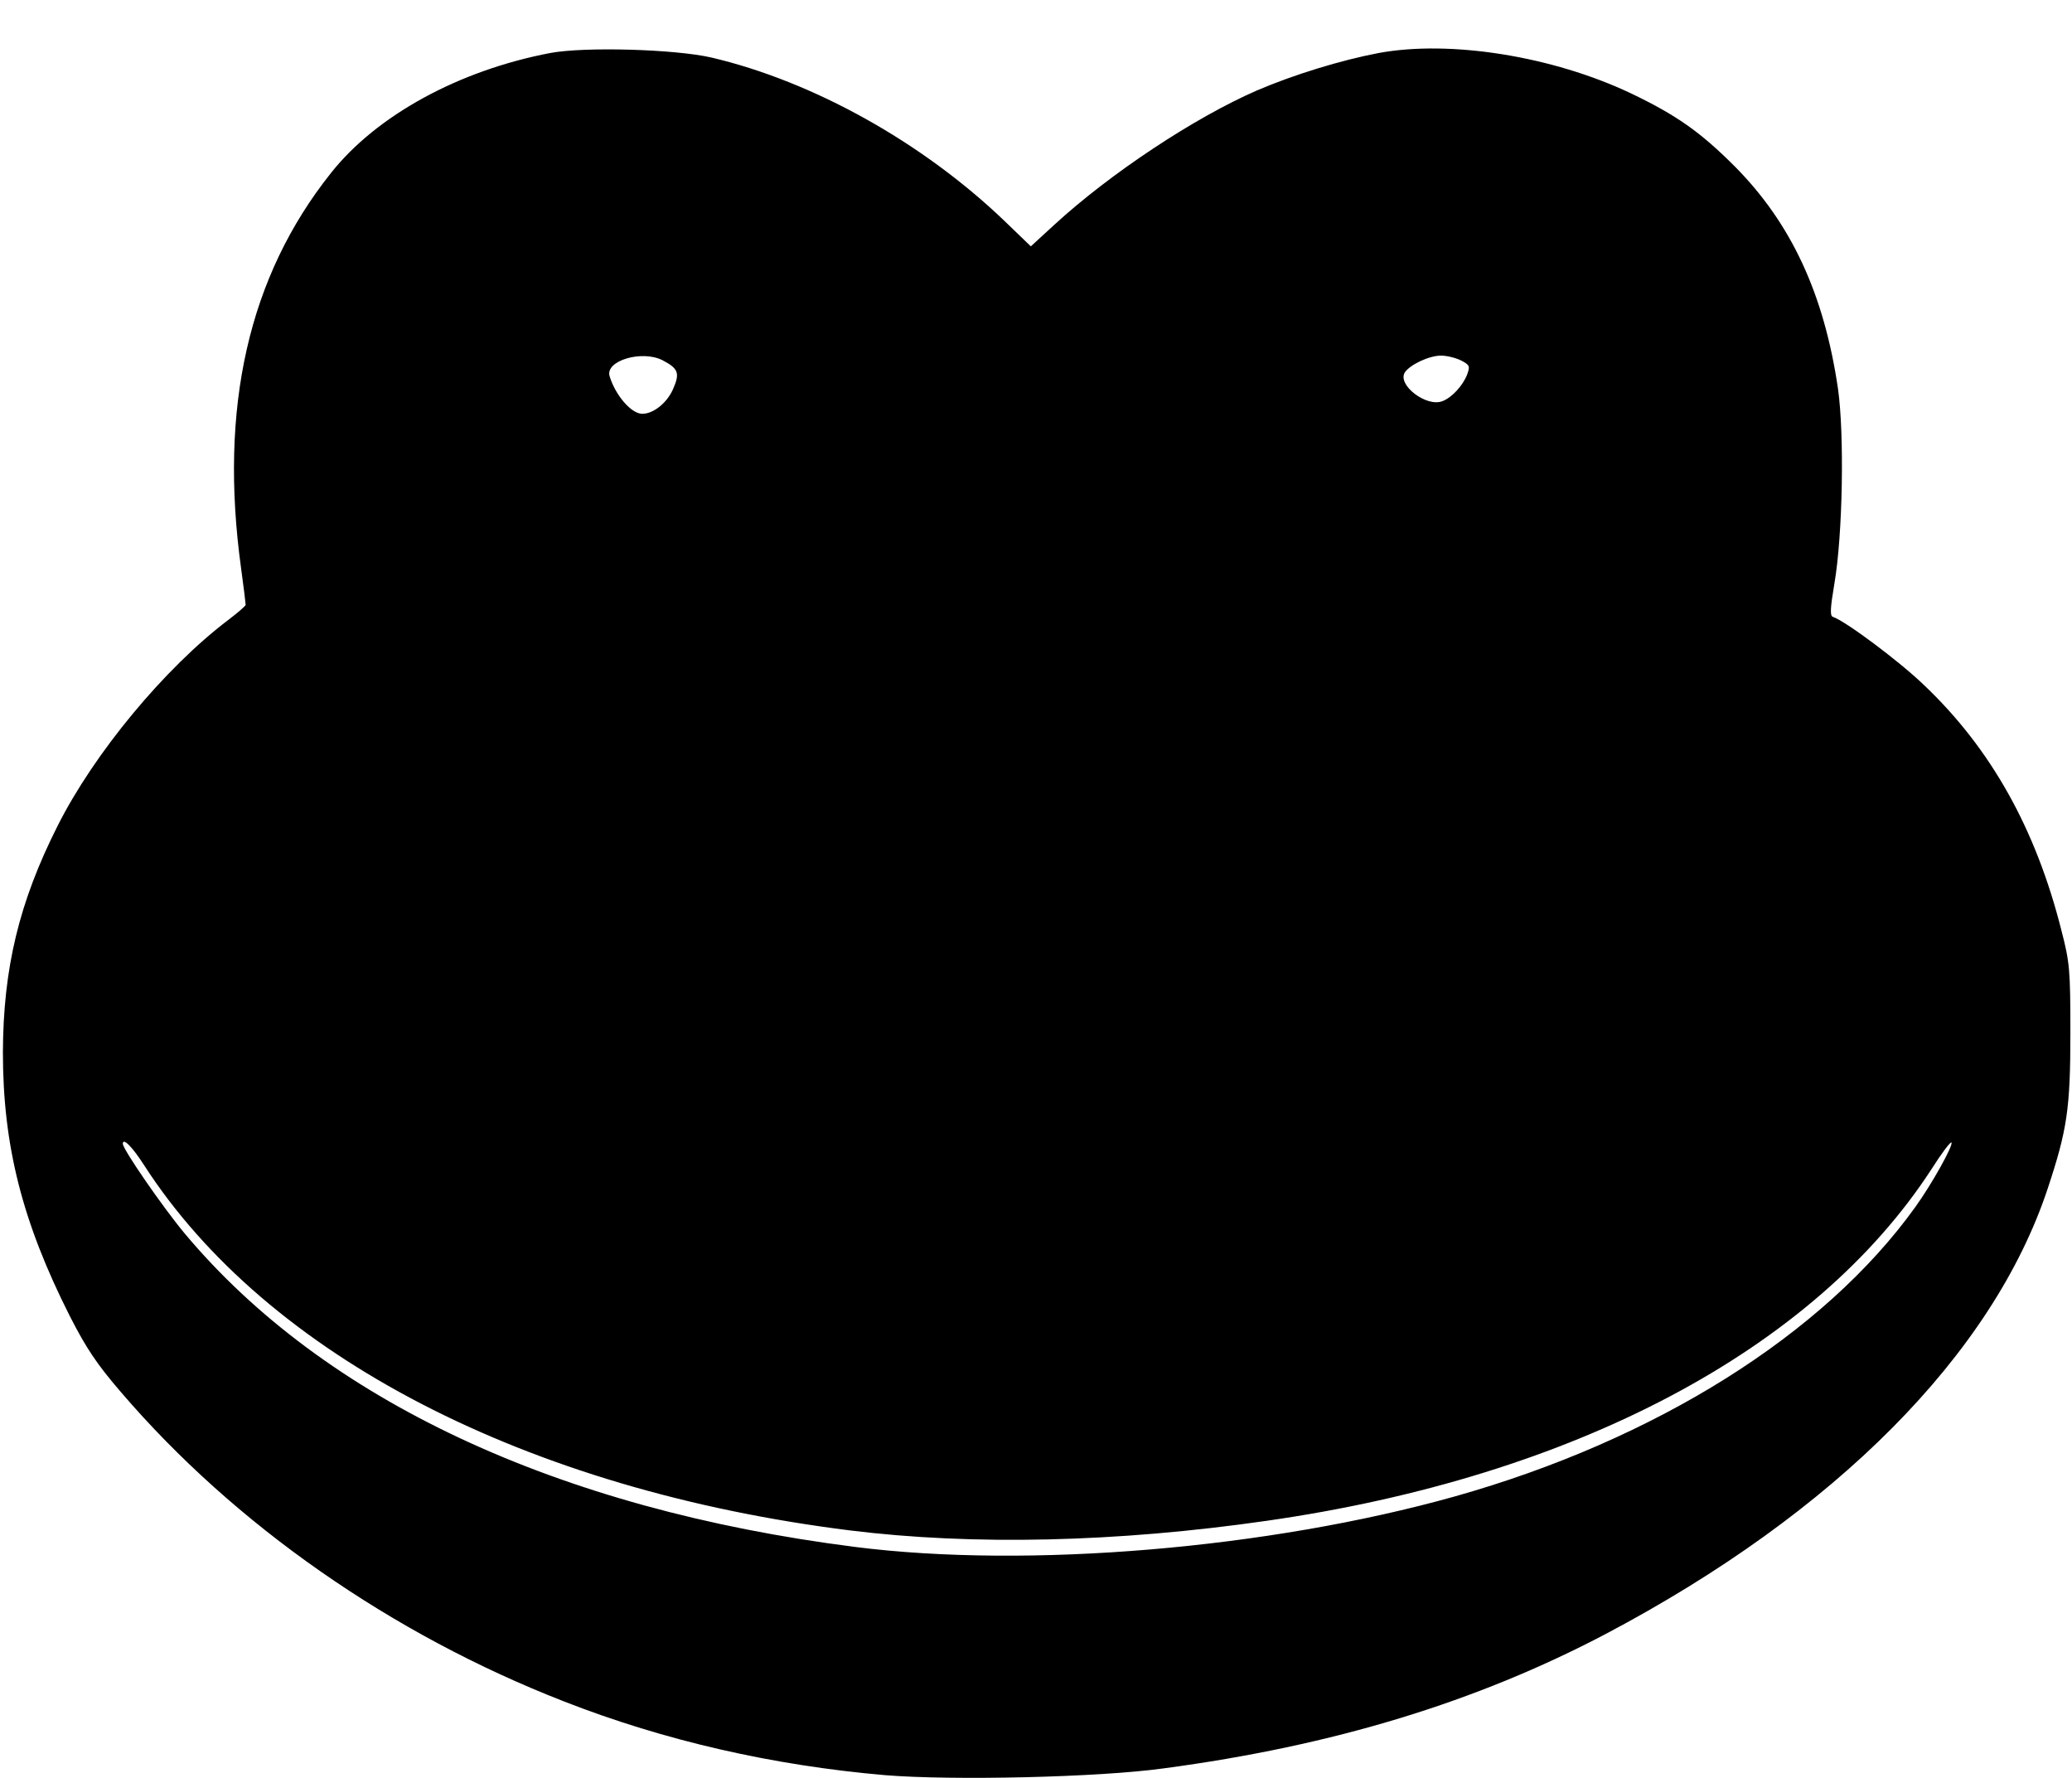<?xml version="1.0" standalone="no"?>
<!DOCTYPE svg PUBLIC "-//W3C//DTD SVG 20010904//EN"
 "http://www.w3.org/TR/2001/REC-SVG-20010904/DTD/svg10.dtd">
<svg version="1.0" xmlns="http://www.w3.org/2000/svg"
 width="641pt" height="550pt" viewBox="0 0 641 550"
 preserveAspectRatio="xMidYMid meet">
<g transform="translate(0,550) scale(0.1,-0.1)"
fill="#000000" stroke="none">
<path d="M1702 5336 c-283 -54 -537 -193 -678 -371 -255 -320 -347 -725 -278
-1224 8 -58 14 -108 14 -112 0 -3 -24 -24 -53 -46 -197 -149 -416 -413 -529
-638 -119 -236 -168 -440 -169 -700 0 -289 60 -525 207 -816 51 -100 84 -149
158 -235 352 -411 839 -750 1371 -957 312 -122 647 -198 993 -228 207 -17 661
-7 862 21 526 70 969 206 1368 416 710 375 1197 865 1367 1378 60 181 70 247
70 481 0 195 -2 218 -28 318 -79 313 -218 562 -426 759 -77 74 -242 197 -281
210 -9 3 -8 26 5 103 26 152 31 463 11 603 -43 293 -145 512 -320 688 -106
106 -180 158 -320 225 -242 115 -559 166 -781 125 -116 -22 -263 -67 -377
-116 -193 -84 -454 -257 -626 -415 l-73 -67 -83 80 c-253 242 -590 430 -905
504 -113 26 -392 34 -499 14z m347 -950 c50 -26 55 -40 33 -90 -19 -43 -61
-76 -95 -76 -34 0 -83 57 -101 116 -15 48 99 82 163 50z m2471 -1 c27 -14 28
-18 19 -43 -13 -34 -47 -72 -77 -83 -49 -19 -140 50 -116 89 16 24 75 52 112
52 18 0 46 -7 62 -15z m-4075 -2488 c380 -590 1184 -1006 2185 -1131 380 -47
825 -37 1290 30 949 136 1692 529 2055 1087 31 49 59 86 62 83 7 -7 -60 -128
-112 -200 -282 -393 -803 -720 -1425 -895 -574 -161 -1320 -224 -1855 -156
-921 117 -1643 455 -2074 970 -69 83 -191 260 -191 277 0 20 29 -9 65 -65z"/>
</g>
</svg>
